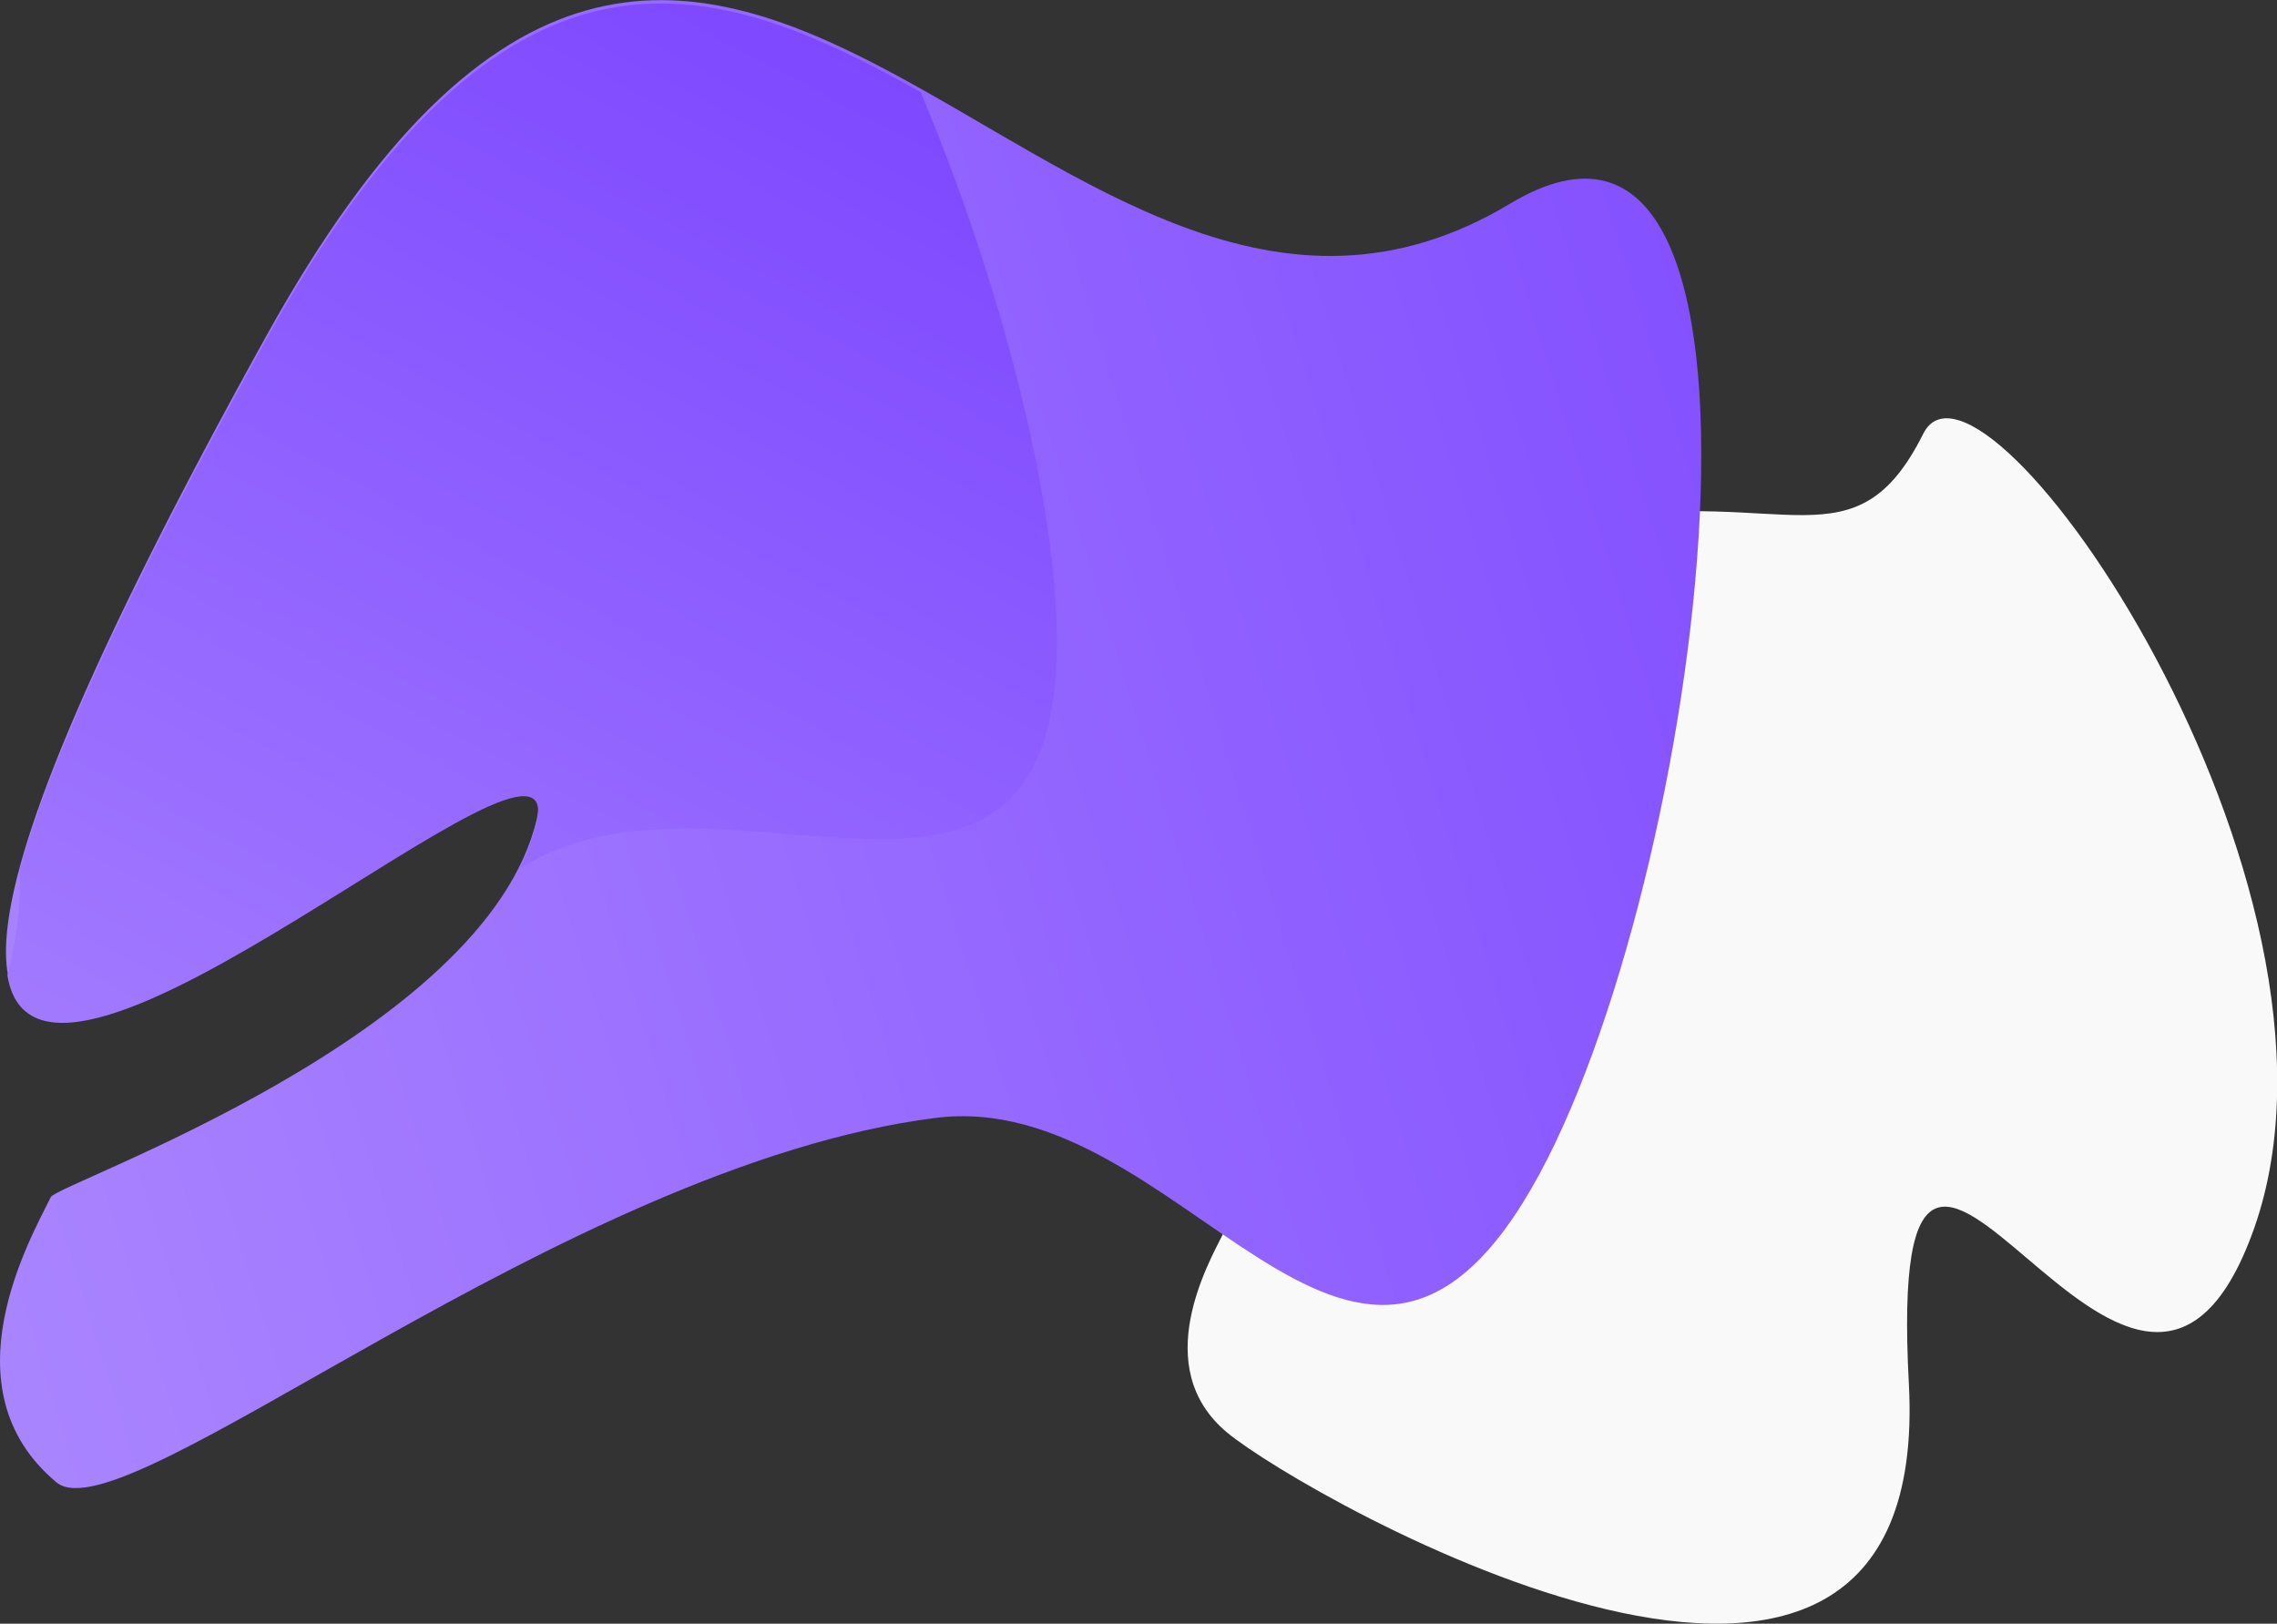 <svg xmlns="http://www.w3.org/2000/svg" xmlns:xlink="http://www.w3.org/1999/xlink" id="Layer_1" x="0px" y="0px" width="1013.1px" height="722.4px" viewBox="-170.5 -29.7 1013.1 722.4" xml:space="preserve"><rect x="-170.5" y="-29.7" width="1013.1" height="722.4" fill="#333333" stroke="none"/>	<path fill-rule="evenodd" clip-rule="evenodd" fill="#F9F9F9" d="M375.4,607.6c-34.8-29.1-8-75.7-1.7-88.4c4-8.1,9.8-15.7,16.1-23c10.2-11.9,21.4-23.2,31.8-35c6.7-7.6,13-15.4,17.7-23.8c6.5-11.8,9.6-23.8,9.6-35.9c0-5.8-0.9-11.5-1.9-17.2c-1.1-6.1-3.2-11.8-5.1-17.6c-2-6-4.6-11.8-6.9-17.7c-1.7-4.4-3.3-8.8-5-13.2c-2.1-5.4-3.7-10.9-5-16.5c-2.7-11.1-3.9-22.5-1.7-34.3c2.2-11.8,8.2-22.8,17.5-33.1c13.2-14.6,30.3-25.6,49.7-34.6c15-6.9,30.5-12.9,46.9-15.7c86.3-14.7,117.7,21.8,147.8-38.3c25.7-51.8,201.1,200.1,147.3,353.3C778.5,669.8,667.6,376,678.8,585.9S410.2,636.6,375.4,607.6z"></path>	<linearGradient id="SVGID_1_" gradientUnits="userSpaceOnUse" x1="856.241" y1="82.16" x2="-211.866" y2="412.193">		<stop offset="0" style="stop-color:#7941FF"></stop>		<stop offset="1" style="stop-color:#A984FF"></stop>	</linearGradient>	<path fill-rule="evenodd" clip-rule="evenodd" fill="url(#SVGID_1_)" d="M-145.4,629.8c-49.9-41.7-11.5-108.6-2.5-126.9c3-6.1,193.5-71.5,216.2-168.1c20.7-88.3-446.3,373-120-215.6c200.5-361.6,347.1,65.4,553.1-58.3c135.2-81.2,86.7,304.9,9.4,438.3c-80,138-155.6-45.6-265.2-31.5C80.2,488.7-115.4,654.9-145.4,629.8z"></path>	<g>		<linearGradient id="SVGID_2_" gradientUnits="userSpaceOnUse" x1="267.476" y1="-64.063" x2="-83.559" y2="596.003">			<stop offset="0" style="stop-color:#7941FF"></stop>			<stop offset="1" style="stop-color:#A984FF"></stop>		</linearGradient>		<path fill-rule="evenodd" clip-rule="evenodd" fill="url(#SVGID_2_)" d="M299.7,256c0.1-63.3-25.3-161-60.6-244.7C146.1-41,54.8-71.4-51.7,120.7c-63.9,115.3-97.4,190.3-110.1,237c0.8,14.9-1.3,30.6-5.4,46.6c14.4,87.9,250.3-131.4,235.5-68.1c-1.6,7-4.1,13.7-7.4,20.4C149.9,300.2,299.5,411.5,299.7,256z"></path>	</g></svg>